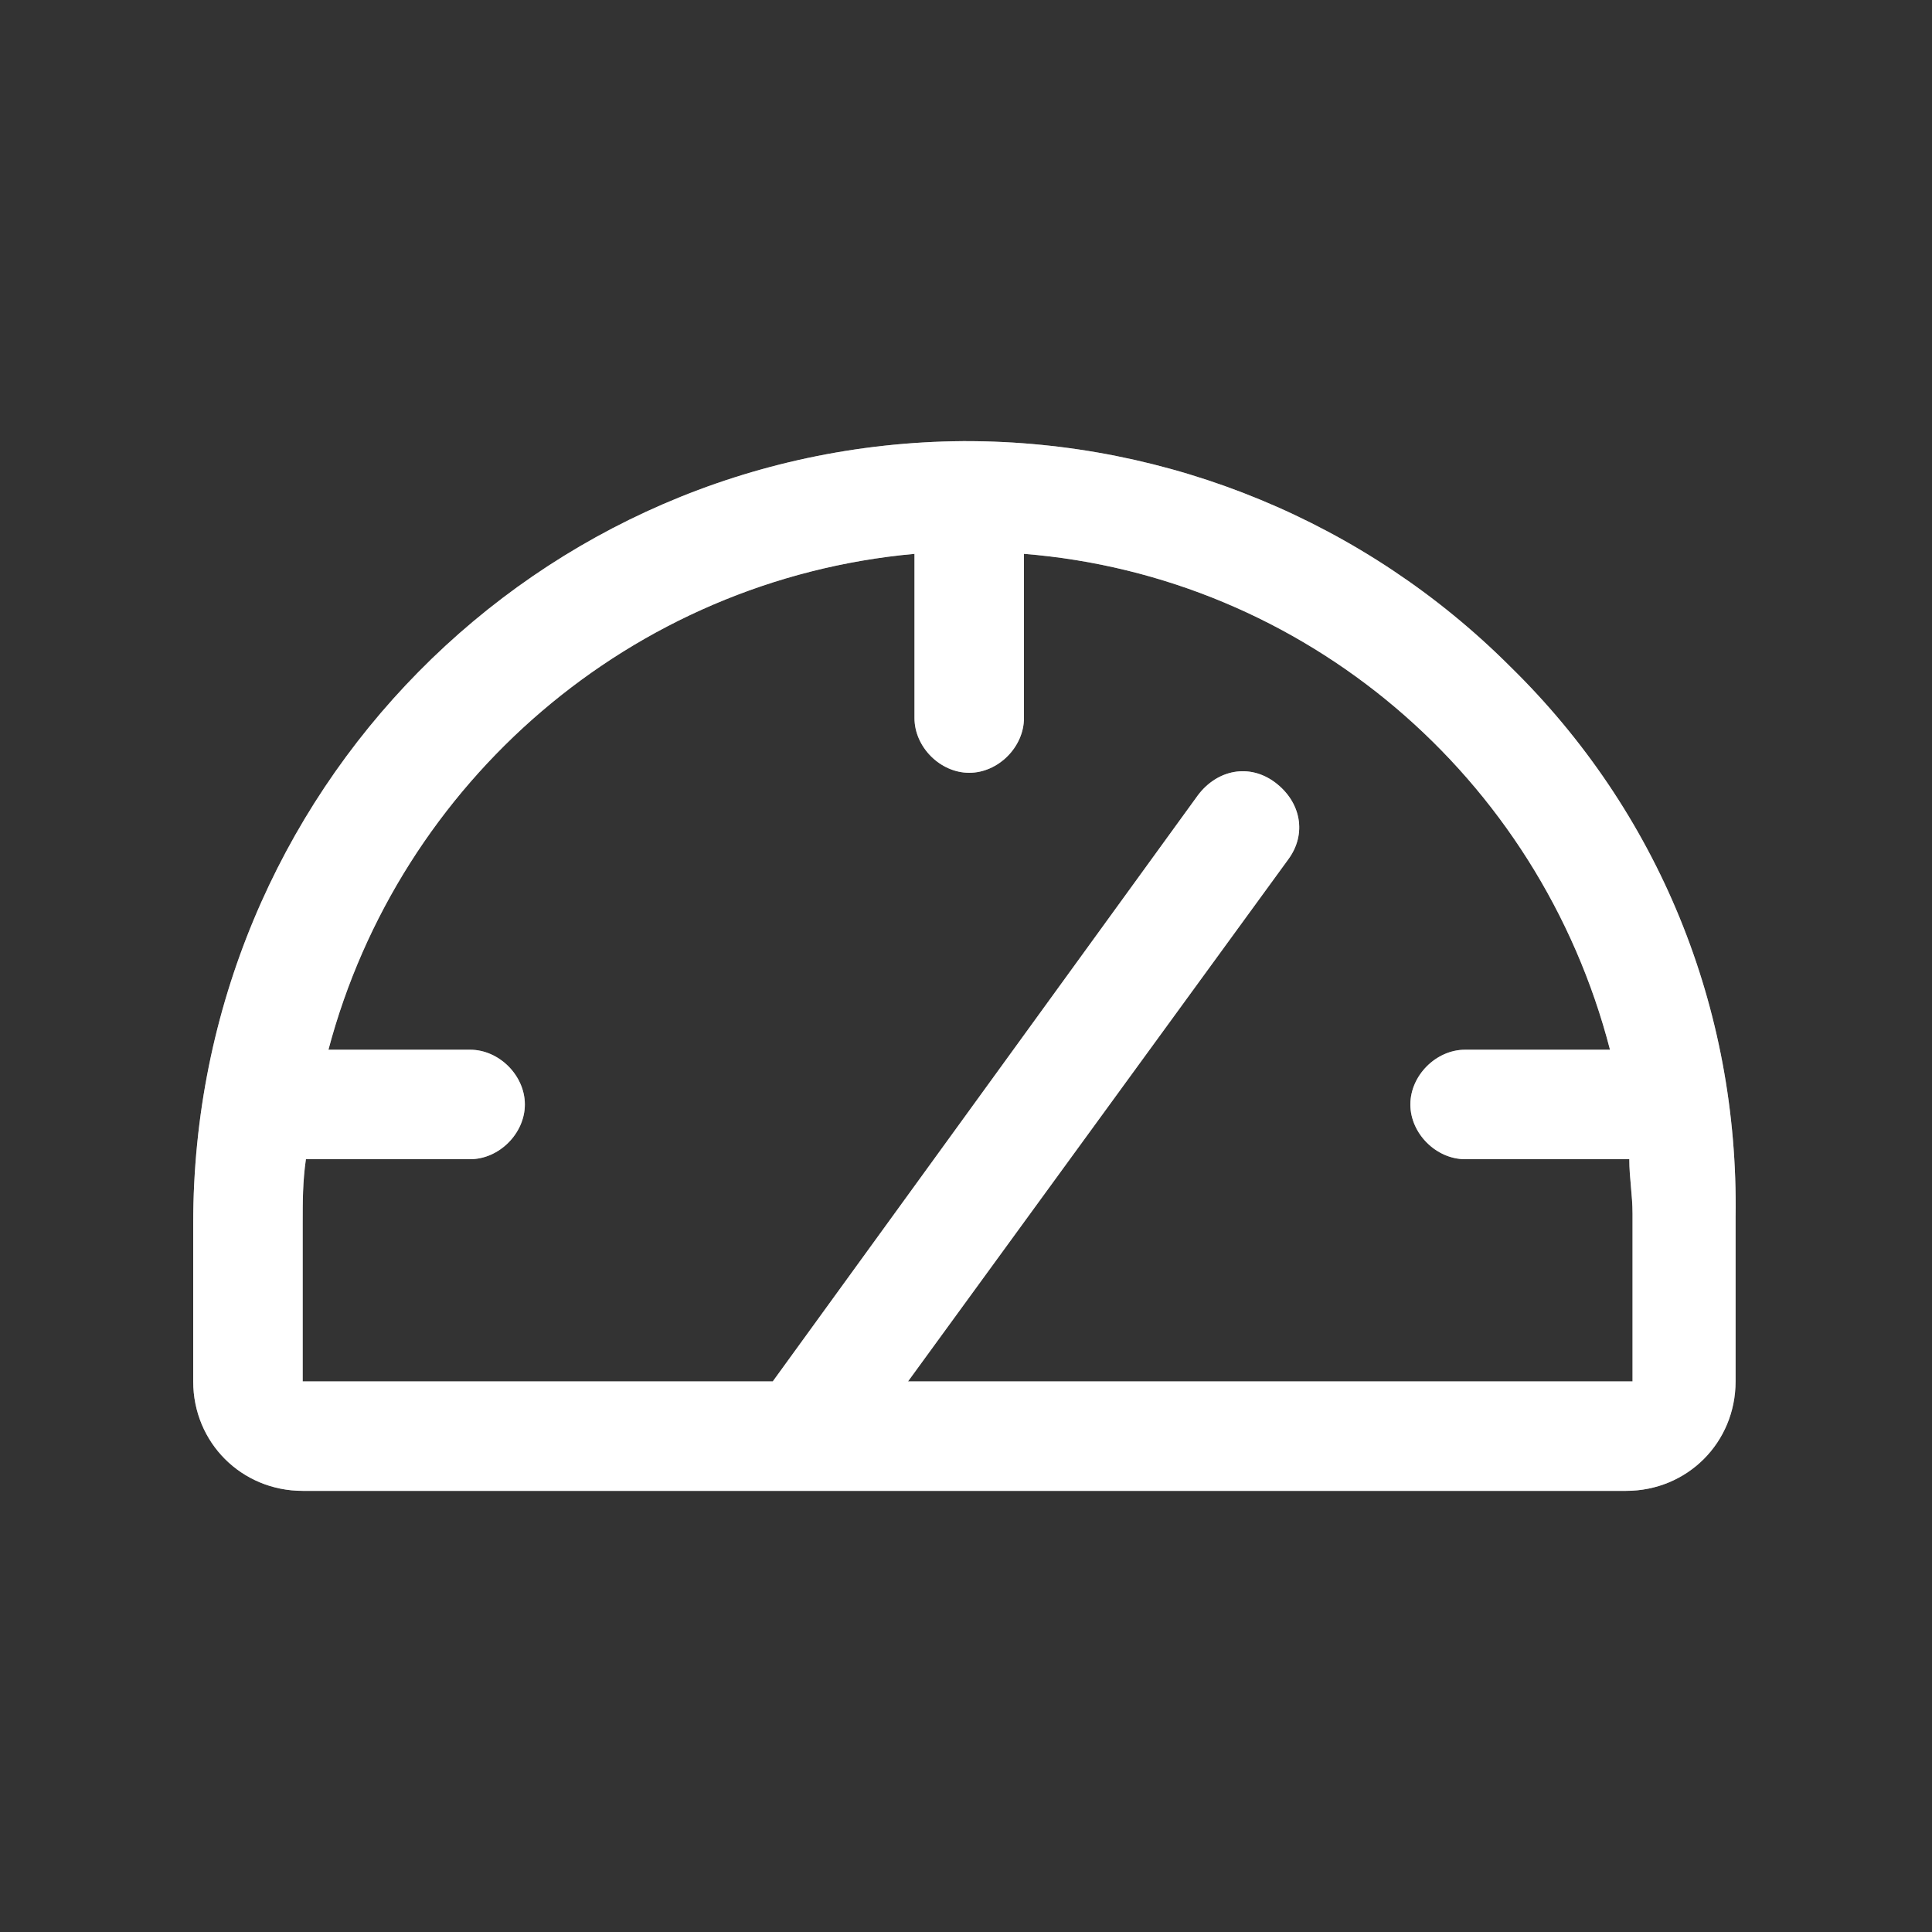 <?xml version="1.0" encoding="utf-8"?>
<!-- Generator: Adobe Illustrator 27.3.0, SVG Export Plug-In . SVG Version: 6.00 Build 0)  -->
<svg version="1.1" id="Layer_1" xmlns="http://www.w3.org/2000/svg" xmlns:xlink="http://www.w3.org/1999/xlink" x="0px" y="0px"
	 viewBox="0 0 60 60" style="enable-background:new 0 0 60 60;" xml:space="preserve">
<rect x="0" y="0" width="60" height="60" fill="#333333" stroke="none"/>
<style type="text/css">
	.st0{fill:#FFFFFF;}
	.st1{fill:#FFFFFF;fill-opacity:0.5;enable-background:new    ;}
</style>
<path class="st1" d="M46.9,20.7c-4.5-4.5-10.6-7-16.9-7h-0.1C16.7,13.8,6,24.6,6,38v4.9c0,1.9,1.5,3.4,3.4,3.4h41.1
	c1.9,0,3.4-1.5,3.4-3.4v-5.1C54,31.3,51.5,25.2,46.9,20.7z M50.6,42.9H28.2L40,26.7c0.6-0.8,0.4-1.8-0.4-2.4
	c-0.8-0.6-1.8-0.4-2.4,0.4L24,42.9H9.4V38c0-0.7,0-1.3,0.1-2h5.1c0.9,0,1.7-0.8,1.7-1.7c0-0.9-0.8-1.7-1.7-1.7h-4.4
	c2.2-8.3,9.4-14.6,18.2-15.4v5.1c0,0.9,0.8,1.7,1.7,1.7c0.9,0,1.7-0.8,1.7-1.7v-5.1c8.7,0.7,16,6.9,18.2,15.4h-4.5
	c-0.9,0-1.7,0.8-1.7,1.7c0,0.9,0.8,1.7,1.7,1.7h5.1c0,0.6,0.1,1.1,0.1,1.7V42.9z"/>
<path class="st0" d="M46.9,20.7c-4.5-4.5-10.6-7-16.9-7h-0.1C16.7,13.8,6,24.6,6,38v4.9c0,1.9,1.5,3.4,3.4,3.4h41.1
	c1.9,0,3.4-1.5,3.4-3.4v-5.1C54,31.3,51.5,25.2,46.9,20.7z M50.6,42.9H28.2L40,26.7c0.6-0.8,0.4-1.8-0.4-2.4
	c-0.8-0.6-1.8-0.4-2.4,0.4L24,42.9H9.4V38c0-0.7,0-1.3,0.1-2h5.1c0.9,0,1.7-0.8,1.7-1.7s-0.8-1.7-1.7-1.7h-4.4
	c2.2-8.3,9.4-14.6,18.2-15.4v5.1c0,0.9,0.8,1.7,1.7,1.7s1.7-0.8,1.7-1.7v-5.1c8.7,0.7,16,6.9,18.2,15.4h-4.5c-0.9,0-1.7,0.8-1.7,1.7
	s0.8,1.7,1.7,1.7h5.1c0,0.6,0.1,1.1,0.1,1.7V42.9z"/>
</svg>

